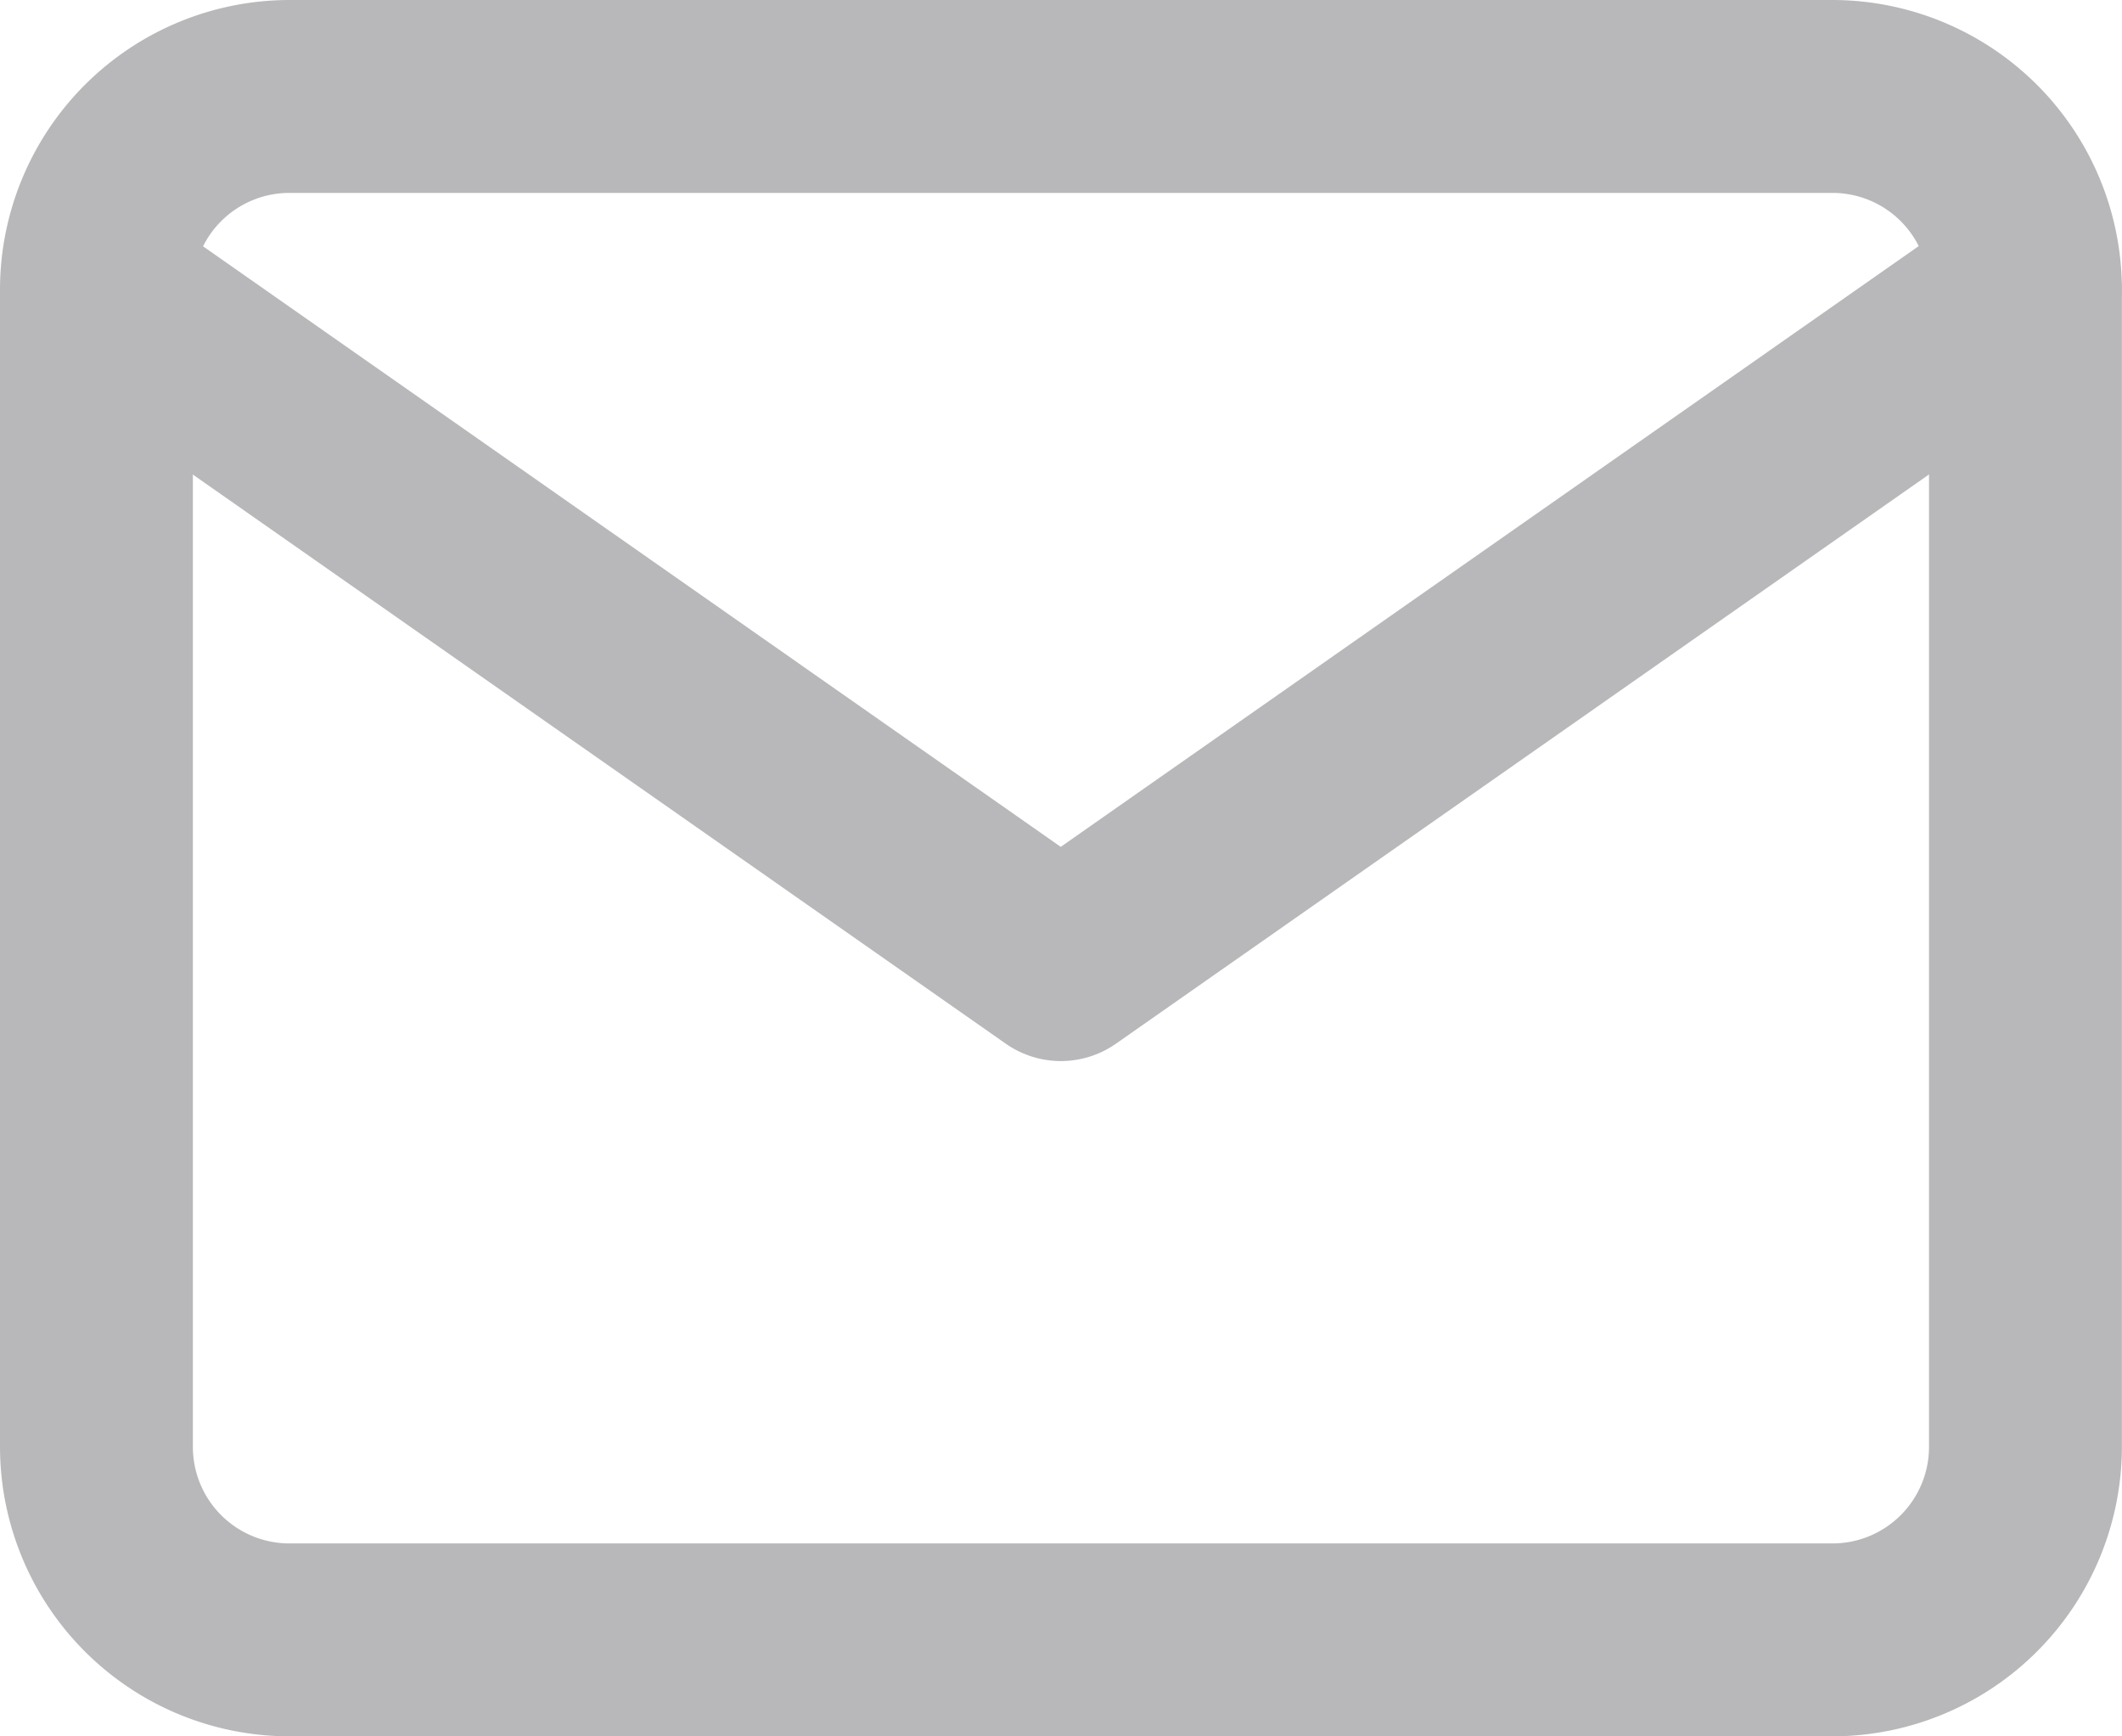 <?xml version="1.0" encoding="UTF-8"?> <svg xmlns="http://www.w3.org/2000/svg" id="mail" width="20.309" height="16.616" viewBox="0 0 20.309 16.616"><path id="Path_320" data-name="Path 320" d="M3.769,3h14.77a2.773,2.773,0,0,1,2.769,2.769V16.847a2.773,2.773,0,0,1-2.769,2.769H3.769A2.773,2.773,0,0,1,1,16.847V5.769A2.773,2.773,0,0,1,3.769,3Zm14.77,14.77a.924.924,0,0,0,.923-.923V5.769a.924.924,0,0,0-.923-.923H3.769a.924.924,0,0,0-.923.923V16.847a.924.924,0,0,0,.923.923Z" transform="translate(-1 -3)" fill="#b8b8bb"></path><path id="Path_321" data-name="Path 321" d="M11.154,13.308a.922.922,0,0,1-.529-.167L1.394,6.679A.923.923,0,0,1,2.452,5.167l8.7,6.091,8.7-6.091a.923.923,0,0,1,1.059,1.513l-9.231,6.462A.922.922,0,0,1,11.154,13.308Z" transform="translate(-1 -3.154)" fill="#b8b8bb"></path></svg> 
